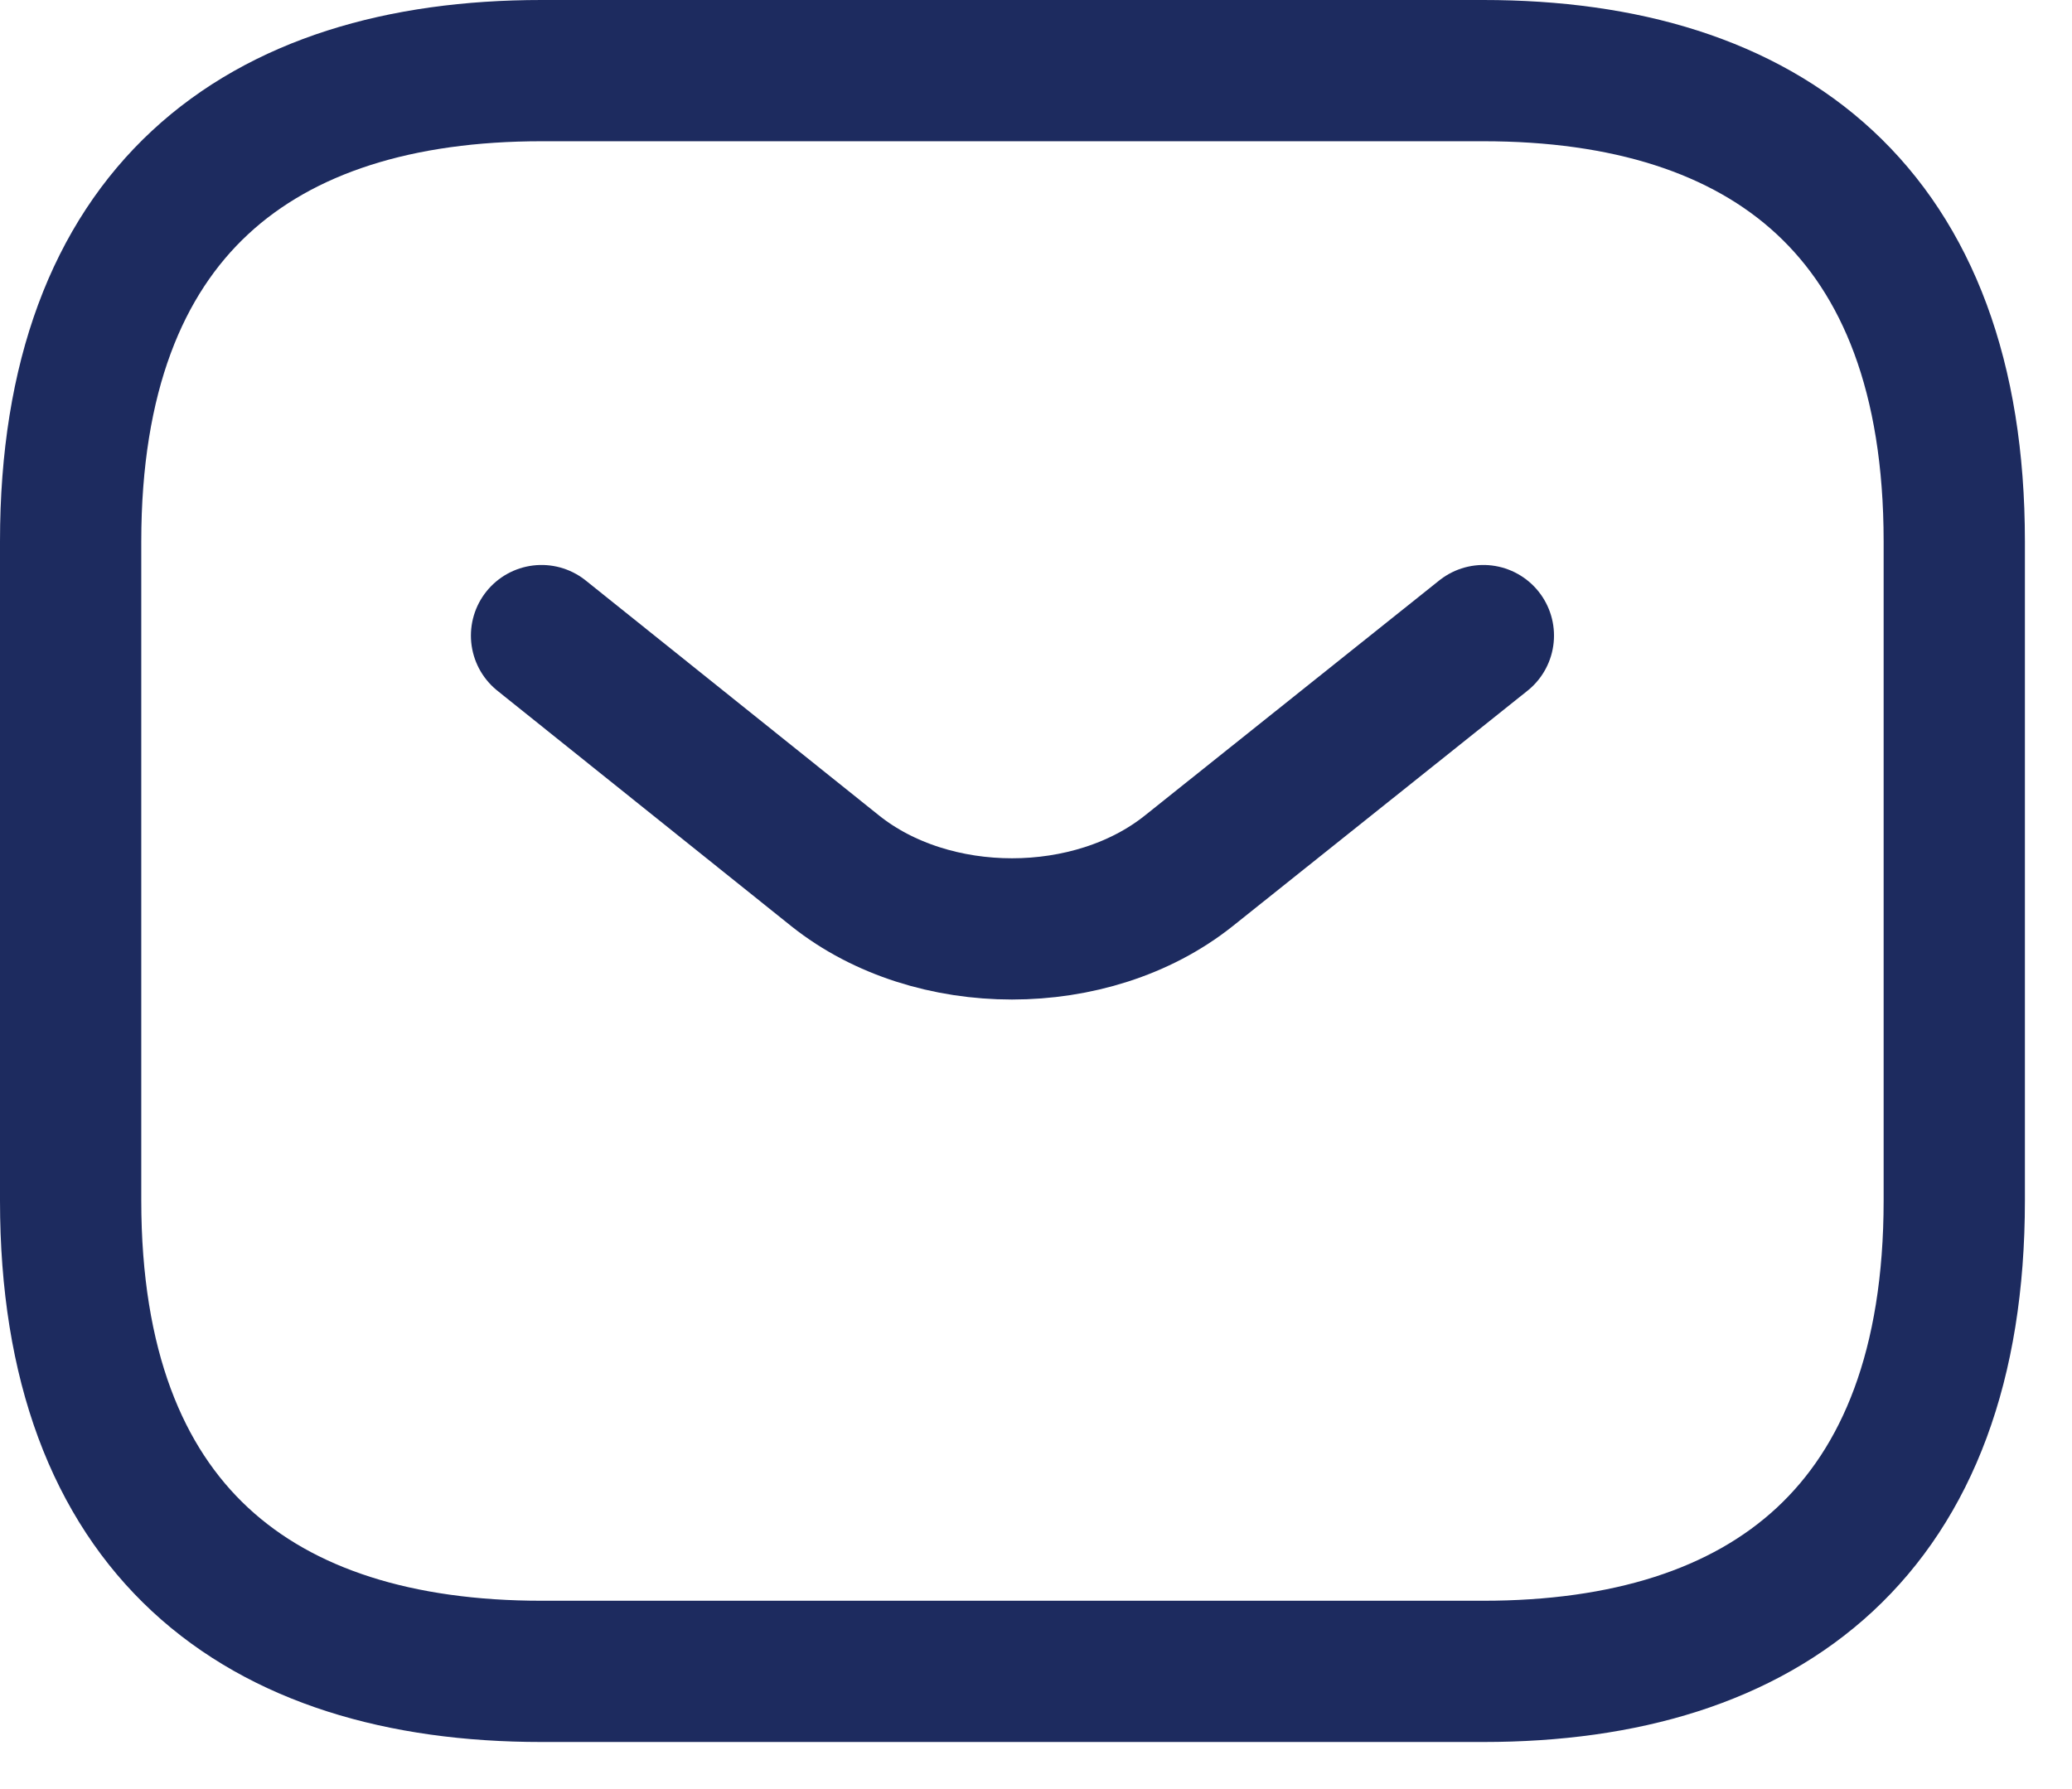 <?xml version="1.0" encoding="UTF-8"?> <svg xmlns="http://www.w3.org/2000/svg" width="22" height="19" viewBox="0 0 22 19" fill="none"><path d="M15.75 17.75H5.75C2.75 17.75 0.75 16.25 0.75 12.75V5.75C0.75 2.25 2.75 0.75 5.75 0.75H15.75C18.75 0.75 20.75 2.25 20.75 5.75V12.75C20.75 16.25 18.75 17.75 15.75 17.75Z" stroke="#1D2B5F" stroke-width="1.5" stroke-miterlimit="10" stroke-linecap="round" stroke-linejoin="round"></path><path d="M15.75 6.75L12.62 9.25C11.59 10.07 9.9 10.07 8.87 9.25L5.75 6.75" stroke="#1D2B5F" stroke-width="1.5" stroke-miterlimit="10" stroke-linecap="round" stroke-linejoin="round"></path></svg> 